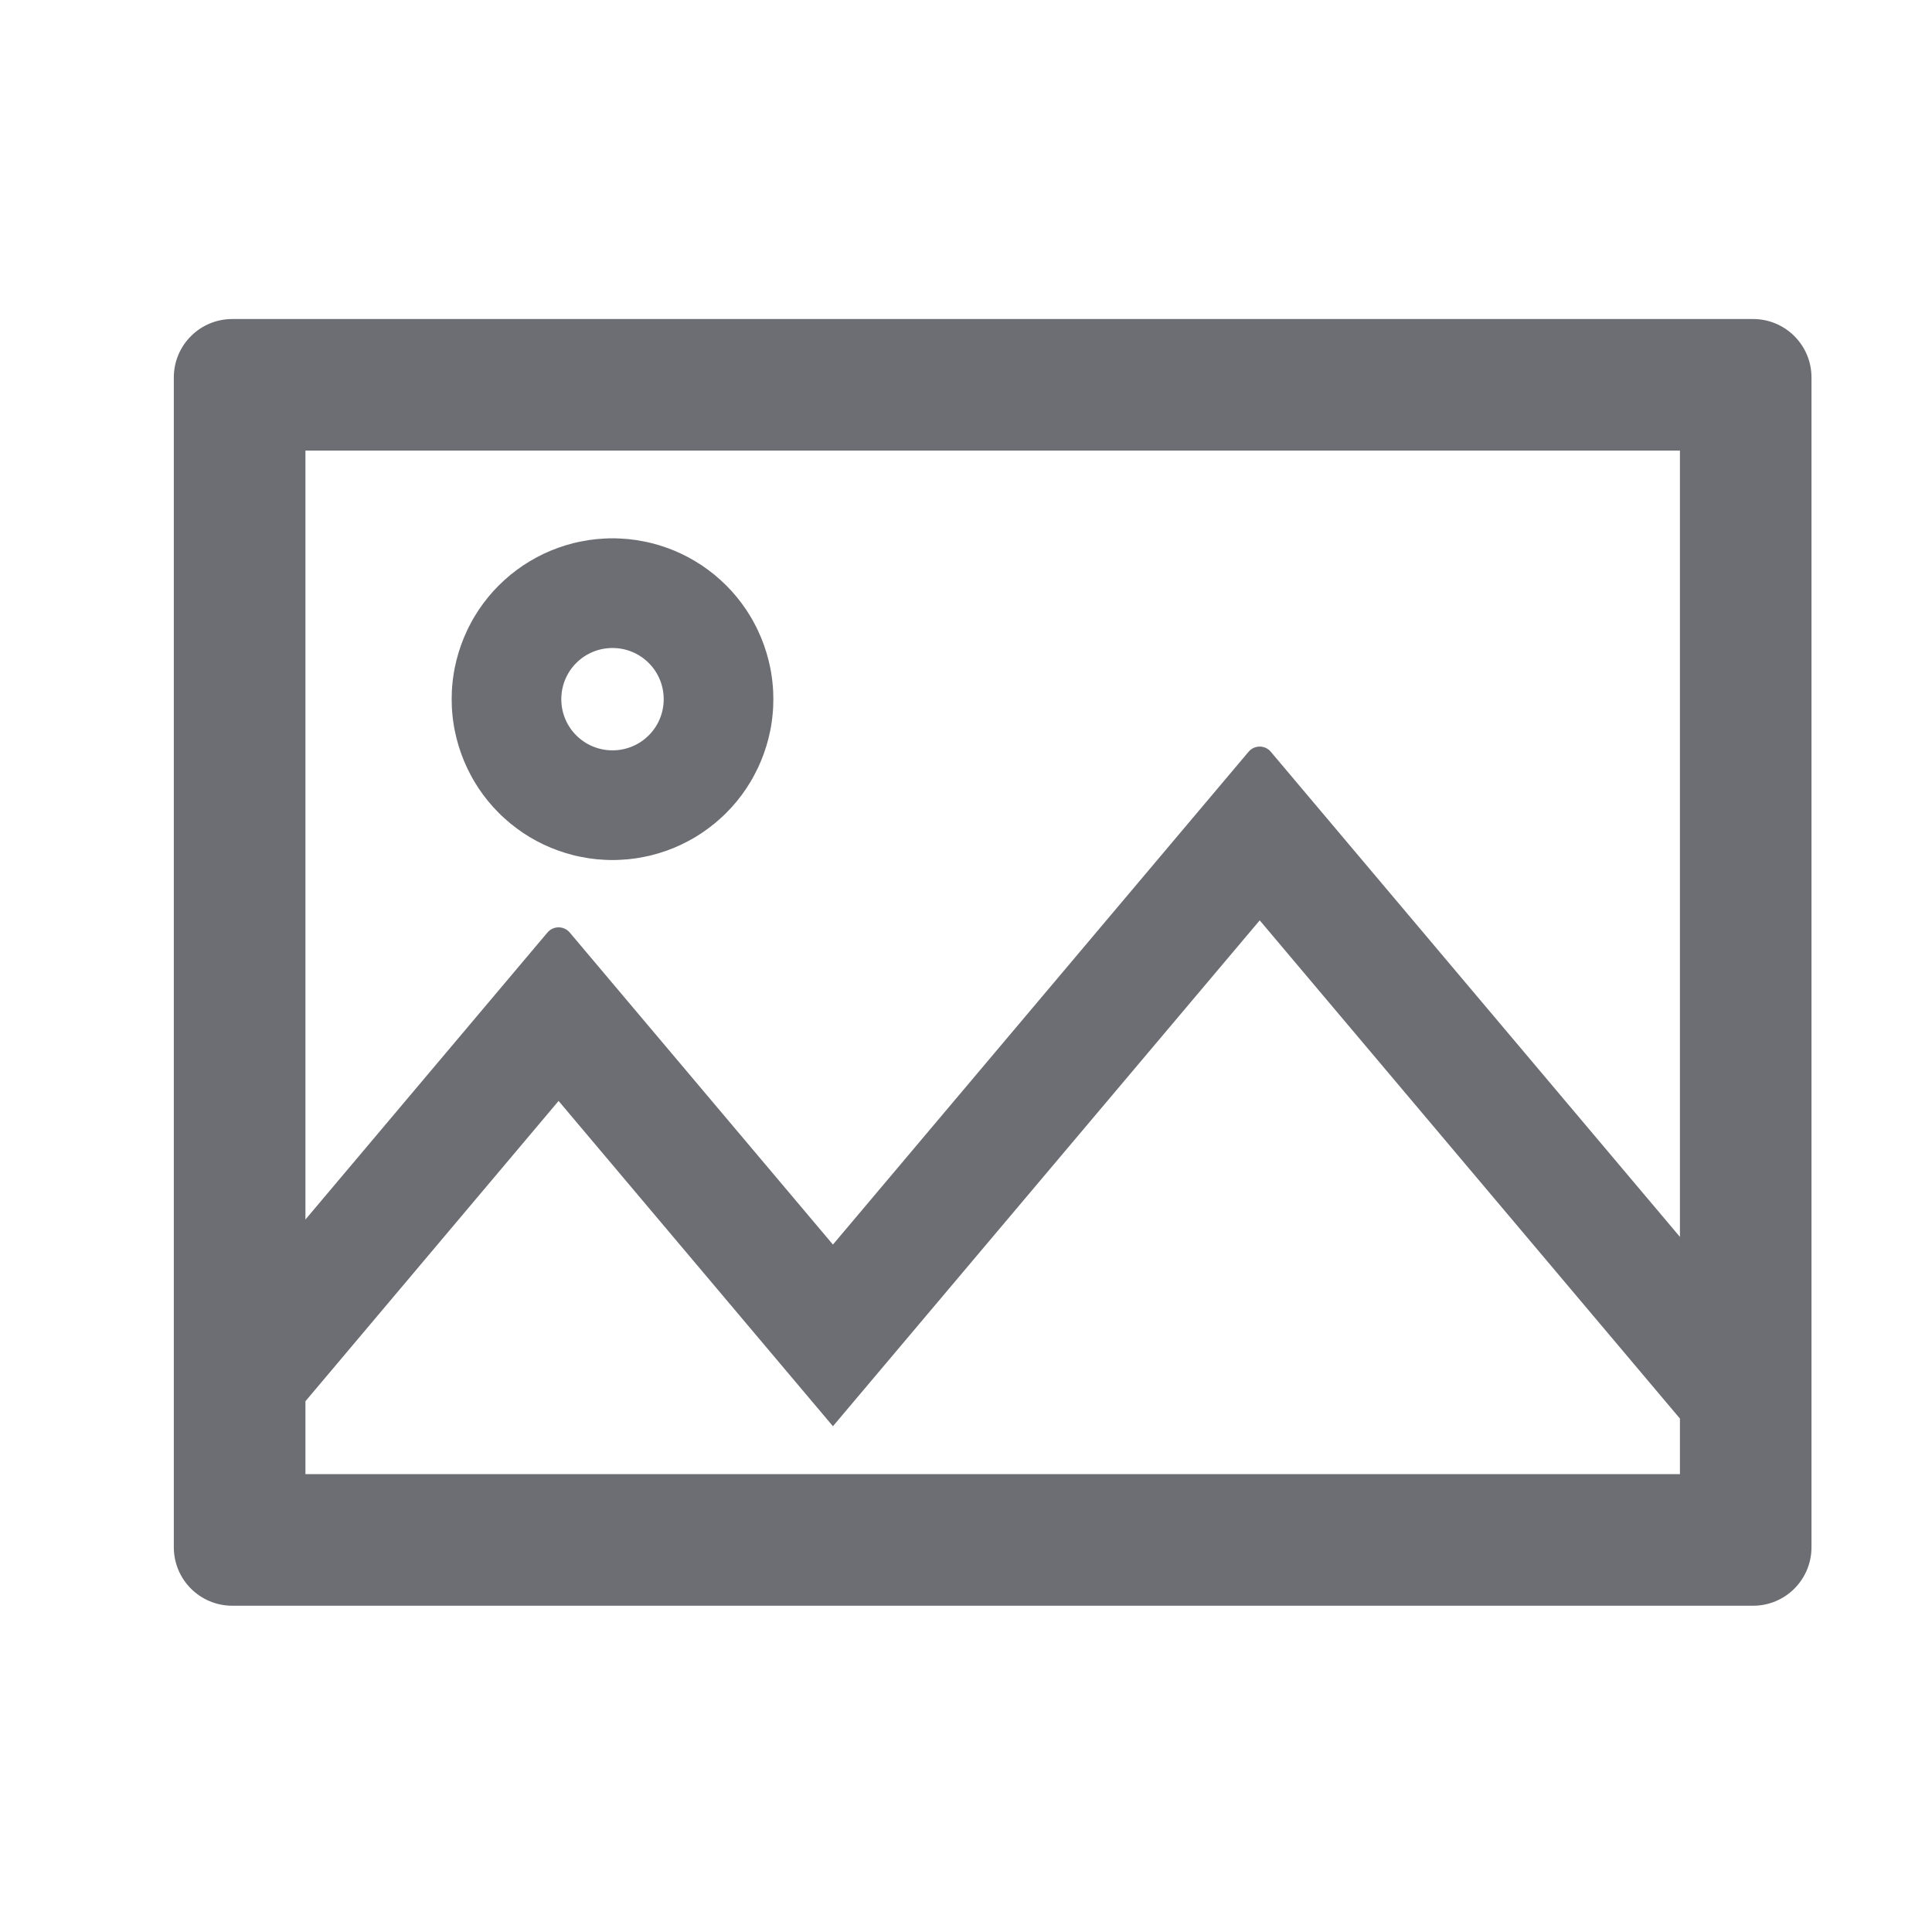 <svg xmlns="http://www.w3.org/2000/svg" xmlns:xlink="http://www.w3.org/1999/xlink" fill="none" version="1.1" width="32" height="32" viewBox="0 0 32 32"><defs><clipPath id="master_svg0_127_4168"><rect x="0" y="0" width="32" height="32" rx="0"/></clipPath></defs><g clip-path="url(#master_svg0_127_4168)"><g><g style="opacity:0;"><g><rect x="0.941" y="0.44" width="31" height="31" rx="0" fill="#6D6E73" fill-opacity="1"/></g></g><g><g><path d="M29.036,5.284L3.848,5.284C3.312,5.284,2.879,5.717,2.879,6.252L2.879,25.627C2.879,26.163,3.312,26.596,3.848,26.596L29.036,26.596C29.571,26.596,30.004,26.163,30.004,25.627L30.004,6.252C30.004,5.717,29.571,5.284,29.036,5.284ZM27.825,20.487L21.049,12.452C20.953,12.337,20.777,12.337,20.68,12.452L13.796,20.614L9.437,15.446C9.34,15.331,9.164,15.331,9.067,15.446L5.059,20.199L5.059,7.463L27.825,7.463L27.825,20.487ZM10.145,14.245Q10.21,14.245,10.276,14.241Q10.341,14.238,10.406,14.232Q10.471,14.225,10.536,14.216Q10.601,14.206,10.665,14.193Q10.729,14.181,10.792,14.165Q10.856,14.149,10.918,14.13Q10.981,14.111,11.043,14.089Q11.104,14.067,11.165,14.042Q11.225,14.017,11.284,13.989Q11.343,13.961,11.401,13.93Q11.458,13.899,11.515,13.866Q11.571,13.832,11.625,13.796Q11.679,13.759,11.732,13.72Q11.785,13.681,11.835,13.64Q11.886,13.598,11.934,13.554Q11.983,13.511,12.029,13.464Q12.075,13.418,12.119,13.37Q12.163,13.321,12.204,13.271Q12.246,13.22,12.285,13.168Q12.324,13.115,12.36,13.061Q12.396,13.006,12.43,12.95Q12.464,12.894,12.494,12.836Q12.525,12.779,12.553,12.72Q12.581,12.66,12.606,12.6Q12.631,12.54,12.653,12.478Q12.675,12.416,12.694,12.354Q12.713,12.291,12.729,12.228Q12.745,12.164,12.758,12.1Q12.771,12.036,12.78,11.971Q12.79,11.907,12.796,11.842Q12.803,11.777,12.806,11.711Q12.809,11.646,12.809,11.581Q12.809,11.515,12.806,11.45Q12.803,11.385,12.796,11.319Q12.79,11.254,12.78,11.19Q12.771,11.125,12.758,11.061Q12.745,10.997,12.729,10.933Q12.713,10.87,12.694,10.807Q12.675,10.745,12.653,10.683Q12.631,10.621,12.606,10.561Q12.581,10.501,12.553,10.442Q12.525,10.382,12.494,10.325Q12.464,10.267,12.43,10.211Q12.396,10.155,12.36,10.1Q12.324,10.046,12.285,9.994Q12.246,9.941,12.204,9.89Q12.163,9.84,12.119,9.791Q12.075,9.743,12.029,9.697Q11.983,9.651,11.934,9.607Q11.886,9.563,11.835,9.521Q11.785,9.48,11.732,9.441Q11.679,9.402,11.625,9.365Q11.571,9.329,11.515,9.296Q11.458,9.262,11.401,9.231Q11.343,9.2,11.284,9.172Q11.225,9.144,11.165,9.119Q11.104,9.094,11.043,9.072Q10.981,9.05,10.918,9.031Q10.856,9.012,10.792,8.996Q10.729,8.98,10.665,8.968Q10.601,8.955,10.536,8.945Q10.471,8.936,10.406,8.929Q10.341,8.923,10.276,8.92Q10.21,8.916,10.145,8.916Q10.08,8.916,10.014,8.92Q9.949,8.923,9.884,8.929Q9.819,8.936,9.754,8.945Q9.689,8.955,9.625,8.968Q9.561,8.98,9.498,8.996Q9.434,9.012,9.372,9.031Q9.309,9.05,9.248,9.072Q9.186,9.094,9.126,9.119Q9.065,9.144,9.006,9.172Q8.947,9.2,8.889,9.231Q8.831,9.262,8.775,9.296Q8.719,9.329,8.665,9.365Q8.611,9.402,8.558,9.441Q8.505,9.48,8.455,9.521Q8.404,9.563,8.356,9.607Q8.307,9.651,8.261,9.697Q8.215,9.743,8.171,9.791Q8.127,9.84,8.086,9.89Q8.044,9.941,8.005,9.994Q7.966,10.046,7.93,10.1Q7.894,10.155,7.86,10.211Q7.826,10.267,7.796,10.325Q7.765,10.382,7.737,10.442Q7.709,10.501,7.684,10.561Q7.659,10.621,7.637,10.683Q7.615,10.745,7.596,10.807Q7.577,10.87,7.561,10.933Q7.545,10.997,7.532,11.061Q7.519,11.125,7.51,11.19Q7.5,11.254,7.494,11.319Q7.487,11.385,7.484,11.45Q7.481,11.515,7.481,11.581Q7.481,11.646,7.484,11.711Q7.487,11.777,7.494,11.842Q7.5,11.907,7.51,11.971Q7.519,12.036,7.532,12.1Q7.545,12.164,7.561,12.228Q7.577,12.291,7.596,12.354Q7.615,12.416,7.637,12.478Q7.659,12.54,7.684,12.6Q7.709,12.66,7.737,12.72Q7.765,12.779,7.796,12.836Q7.826,12.894,7.86,12.95Q7.894,13.006,7.93,13.061Q7.966,13.115,8.005,13.168Q8.044,13.22,8.086,13.271Q8.127,13.321,8.171,13.37Q8.215,13.418,8.261,13.464Q8.307,13.511,8.356,13.554Q8.404,13.598,8.455,13.64Q8.505,13.681,8.558,13.72Q8.611,13.759,8.665,13.796Q8.719,13.832,8.775,13.866Q8.831,13.899,8.889,13.93Q8.947,13.961,9.006,13.989Q9.065,14.017,9.126,14.042Q9.186,14.067,9.248,14.089Q9.309,14.111,9.372,14.13Q9.434,14.149,9.498,14.165Q9.561,14.181,9.625,14.193Q9.689,14.206,9.754,14.216Q9.819,14.225,9.884,14.232Q9.949,14.238,10.014,14.241Q10.08,14.245,10.145,14.245ZM10.145,10.733C10.614,10.733,10.993,11.111,10.993,11.581C10.993,12.05,10.614,12.428,10.145,12.428C9.676,12.428,9.297,12.05,9.297,11.581C9.297,11.111,9.676,10.733,10.145,10.733ZM5.059,24.416L27.825,24.416L27.825,23.496L20.865,15.244L13.796,23.623L9.252,18.235L5.059,23.209L5.059,24.416Z" fill-rule="evenodd" fill="#6D6E73" fill-opacity="1"/></g></g></g></g></svg>